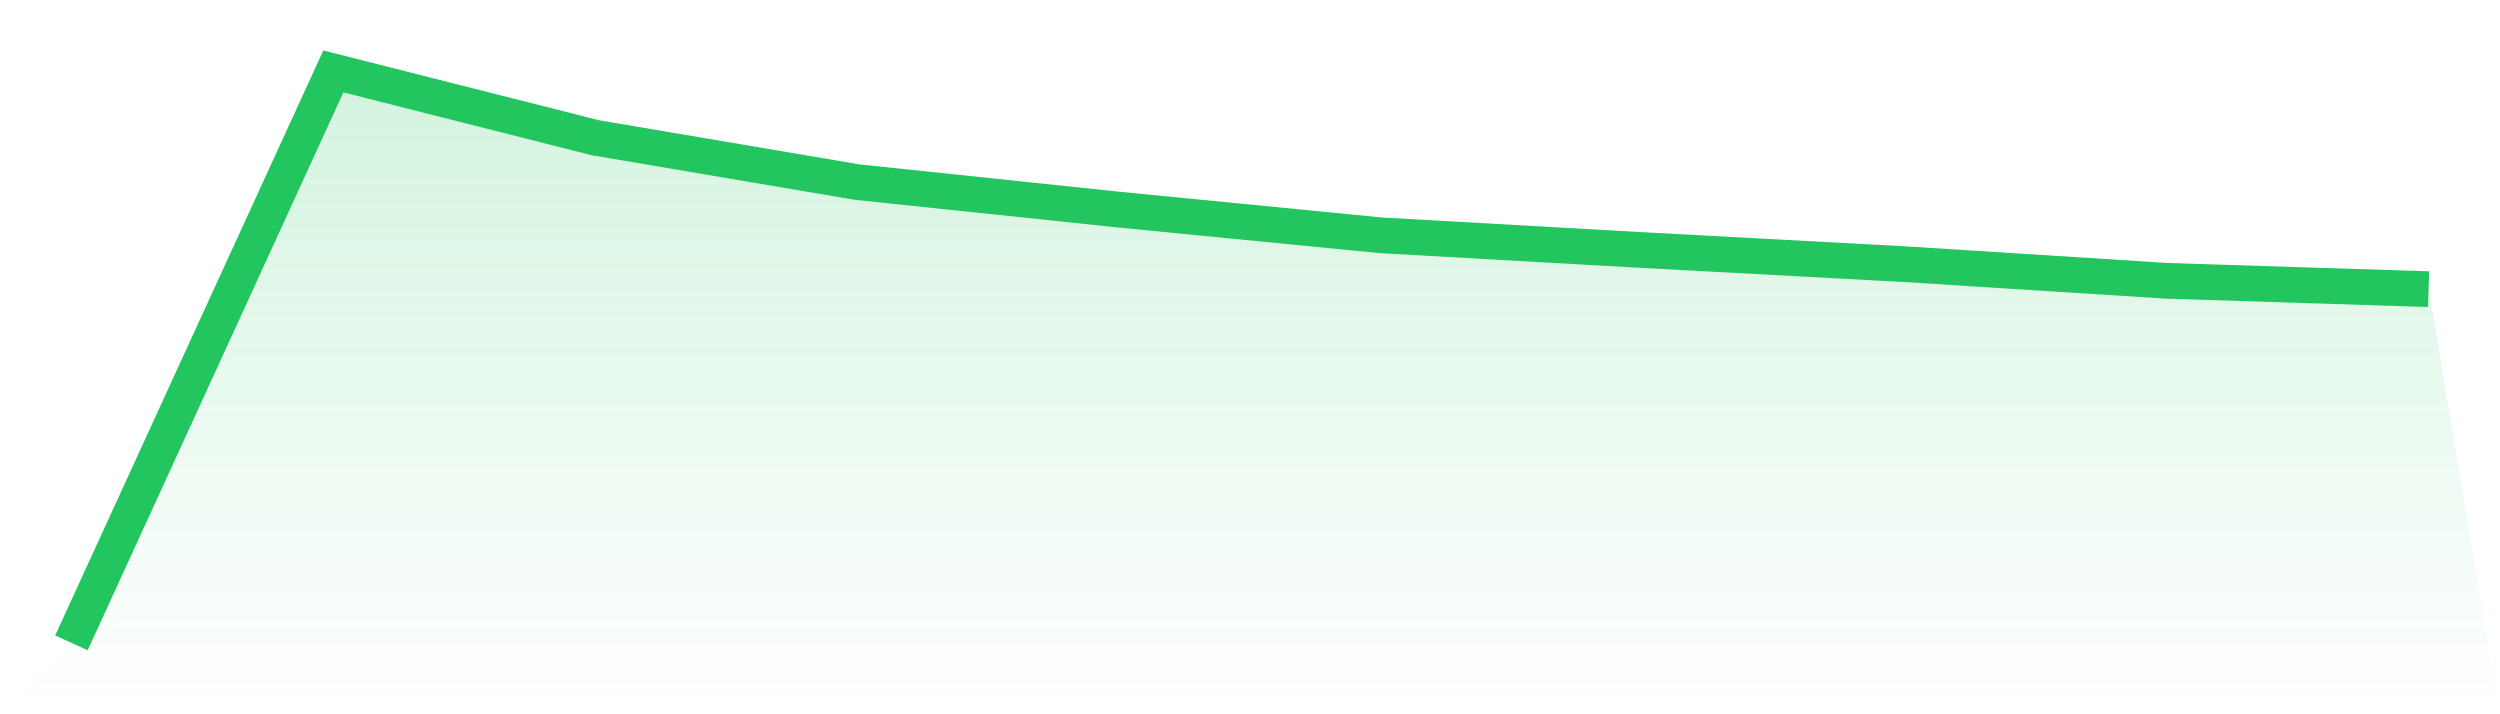 <svg viewBox="0 0 140 40" xmlns="http://www.w3.org/2000/svg">
<defs>
<linearGradient id="gradient" x1="0" x2="0" y1="0" y2="1">
<stop offset="0%" stop-color="#22c55e" stop-opacity="0.2"/>
<stop offset="100%" stop-color="#22c55e" stop-opacity="0"/>
</linearGradient>
</defs>
<path d="M4,36 L4,36 L18.667,4 L33.333,7.712 L48,10.198 L62.667,11.74 L77.333,13.178 L92,14.005 L106.667,14.794 L121.333,15.725 L136,16.193 L140,40 L0,40 z" fill="url(#gradient)"/>
<path d="M4,36 L4,36 L18.667,4 L33.333,7.712 L48,10.198 L62.667,11.74 L77.333,13.178 L92,14.005 L106.667,14.794 L121.333,15.725 L136,16.193" fill="none" stroke="#22c55e" stroke-width="2"/>
</svg>